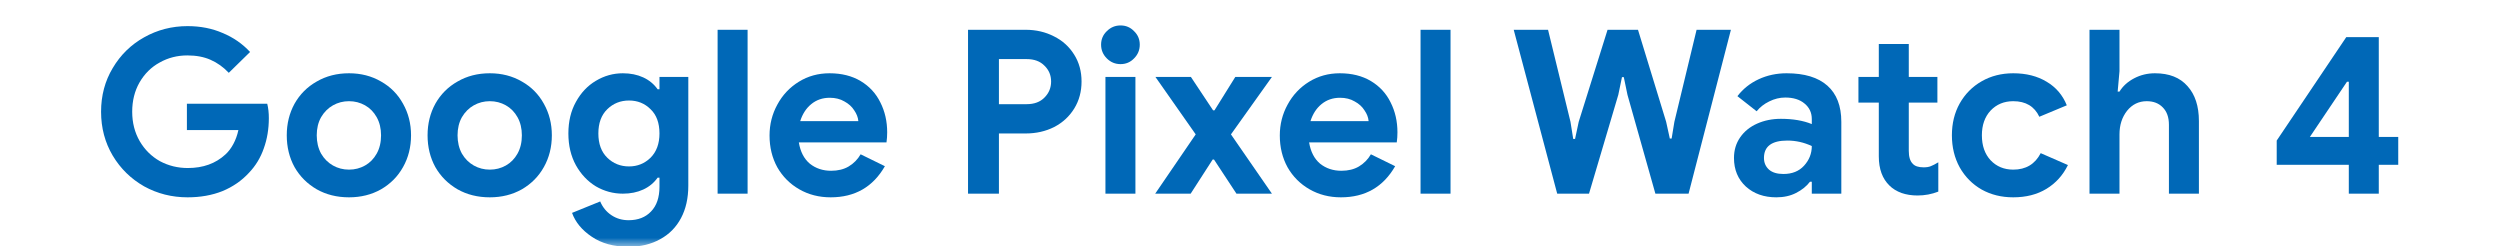 <svg width="142" height="14" viewBox="0 0 142 14" fill="none" xmlns="http://www.w3.org/2000/svg">
<mask id="mask0_350_422" style="mask-type:alpha" maskUnits="userSpaceOnUse" x="0" y="0" width="142" height="14">
<rect width="142" height="14" fill="#D9D9D9"/>
</mask>
<g mask="url(#mask0_350_422)">
<path d="M133.412 9.362H129.317V7.984L133.269 2.108H135.115V7.776H136.22V9.362H135.115V11H133.412V9.362ZM133.412 7.776V4.643H133.308L131.202 7.776H133.412Z" fill="#0068B7"/>
<path d="M118.684 1.692H120.387V4.045L120.283 5.202H120.387C120.578 4.89 120.855 4.639 121.219 4.448C121.583 4.257 121.977 4.162 122.402 4.162C123.208 4.162 123.823 4.405 124.248 4.89C124.681 5.367 124.898 6.03 124.898 6.879V11H123.195V7.087C123.195 6.662 123.078 6.333 122.844 6.099C122.619 5.865 122.315 5.748 121.934 5.748C121.483 5.748 121.111 5.93 120.816 6.294C120.53 6.658 120.387 7.104 120.387 7.633V11H118.684V1.692Z" fill="#0068B7"/>
<path d="M114.352 11.208C113.685 11.208 113.087 11.061 112.558 10.766C112.029 10.463 111.613 10.042 111.31 9.505C111.015 8.968 110.868 8.361 110.868 7.685C110.868 7.009 111.015 6.407 111.31 5.878C111.613 5.341 112.029 4.92 112.558 4.617C113.087 4.314 113.685 4.162 114.352 4.162C115.089 4.162 115.721 4.322 116.25 4.643C116.779 4.955 117.16 5.401 117.394 5.982L115.834 6.632C115.557 6.043 115.063 5.748 114.352 5.748C113.832 5.748 113.403 5.926 113.065 6.281C112.736 6.636 112.571 7.104 112.571 7.685C112.571 8.274 112.736 8.747 113.065 9.102C113.403 9.457 113.832 9.635 114.352 9.635C115.071 9.635 115.591 9.323 115.912 8.699L117.459 9.375C117.173 9.956 116.766 10.406 116.237 10.727C115.708 11.048 115.08 11.208 114.352 11.208Z" fill="#0068B7"/>
<path d="M108.913 11.104C108.584 11.104 108.28 11.056 108.003 10.961C107.726 10.857 107.5 10.718 107.327 10.545C106.92 10.155 106.716 9.6 106.716 8.881V5.826H105.559V4.37H106.716V2.498H108.419V4.37H110.044V5.826H108.419V8.569C108.419 8.907 108.493 9.15 108.64 9.297C108.761 9.436 108.969 9.505 109.264 9.505C109.429 9.505 109.563 9.483 109.667 9.44C109.78 9.397 109.923 9.323 110.096 9.219V10.883C109.723 11.03 109.329 11.104 108.913 11.104Z" fill="#0068B7"/>
<path d="M100.895 11.208C100.193 11.208 99.616 11.004 99.166 10.597C98.715 10.181 98.49 9.639 98.49 8.972C98.49 8.53 98.607 8.14 98.841 7.802C99.075 7.464 99.395 7.204 99.803 7.022C100.21 6.84 100.661 6.749 101.155 6.749C101.839 6.749 102.424 6.849 102.91 7.048V6.762C102.91 6.398 102.771 6.103 102.494 5.878C102.225 5.653 101.861 5.54 101.402 5.54C101.09 5.54 100.786 5.614 100.492 5.761C100.206 5.9 99.967 6.086 99.777 6.32L98.685 5.462C99.005 5.046 99.408 4.725 99.894 4.5C100.379 4.275 100.908 4.162 101.48 4.162C102.494 4.162 103.265 4.396 103.794 4.864C104.322 5.332 104.587 6.017 104.587 6.918V11H102.91V10.324H102.806C102.606 10.584 102.342 10.796 102.013 10.961C101.692 11.126 101.319 11.208 100.895 11.208ZM101.298 9.882C101.792 9.882 102.182 9.726 102.468 9.414C102.762 9.093 102.91 8.721 102.91 8.296C102.468 8.088 102.004 7.984 101.519 7.984C100.635 7.984 100.193 8.313 100.193 8.972C100.193 9.241 100.288 9.462 100.479 9.635C100.669 9.8 100.942 9.882 101.298 9.882Z" fill="#0068B7"/>
<path d="M85.979 1.692H87.929L89.203 6.918L89.359 7.893H89.463L89.671 6.918L91.309 1.692H93.038L94.637 6.918L94.845 7.867H94.949L95.105 6.918L96.366 1.692H98.316L95.911 11H94.026L92.44 5.384L92.232 4.383H92.128L91.92 5.384L90.256 11H88.449L85.979 1.692Z" fill="#0068B7"/>
<path d="M80.687 1.692H82.39V11H80.687V1.692Z" fill="#0068B7"/>
<path d="M76.164 11.208C75.505 11.208 74.912 11.056 74.383 10.753C73.854 10.45 73.438 10.034 73.135 9.505C72.84 8.968 72.693 8.365 72.693 7.698C72.693 7.065 72.84 6.48 73.135 5.943C73.43 5.397 73.837 4.964 74.357 4.643C74.877 4.322 75.458 4.162 76.099 4.162C76.784 4.162 77.373 4.309 77.867 4.604C78.361 4.899 78.734 5.302 78.985 5.813C79.245 6.324 79.375 6.892 79.375 7.516C79.375 7.715 79.362 7.906 79.336 8.088H74.357C74.444 8.617 74.652 9.02 74.981 9.297C75.319 9.566 75.722 9.7 76.19 9.7C76.58 9.7 76.914 9.618 77.191 9.453C77.477 9.28 77.702 9.05 77.867 8.764L79.245 9.44C78.569 10.619 77.542 11.208 76.164 11.208ZM77.737 6.879C77.72 6.671 77.642 6.467 77.503 6.268C77.373 6.06 77.187 5.891 76.944 5.761C76.71 5.622 76.433 5.553 76.112 5.553C75.705 5.553 75.354 5.674 75.059 5.917C74.773 6.151 74.565 6.472 74.435 6.879H77.737Z" fill="#0068B7"/>
<path d="M67.916 7.633L65.628 4.37H67.643L68.904 6.268H68.982L70.165 4.37H72.245L69.918 7.633L72.245 11H70.23L68.956 9.063H68.878L67.63 11H65.615L67.916 7.633Z" fill="#0068B7"/>
<path d="M63.647 3.642C63.344 3.642 63.084 3.534 62.867 3.317C62.65 3.1 62.542 2.84 62.542 2.537C62.542 2.234 62.65 1.978 62.867 1.77C63.084 1.553 63.344 1.445 63.647 1.445C63.95 1.445 64.206 1.553 64.414 1.77C64.631 1.978 64.739 2.234 64.739 2.537C64.739 2.84 64.631 3.1 64.414 3.317C64.206 3.534 63.95 3.642 63.647 3.642ZM62.789 4.37H64.492V11H62.789V4.37Z" fill="#0068B7"/>
<path d="M54.984 1.692H58.261C58.85 1.692 59.387 1.818 59.873 2.069C60.358 2.312 60.739 2.658 61.017 3.109C61.294 3.551 61.432 4.058 61.432 4.63C61.432 5.202 61.294 5.713 61.017 6.164C60.739 6.615 60.358 6.966 59.873 7.217C59.387 7.46 58.85 7.581 58.261 7.581H56.739V11H54.984V1.692ZM58.312 5.917C58.746 5.917 59.084 5.791 59.327 5.54C59.578 5.289 59.703 4.985 59.703 4.63C59.703 4.275 59.578 3.976 59.327 3.733C59.084 3.482 58.746 3.356 58.312 3.356H56.739V5.917H58.312Z" fill="#0068B7"/>
<path d="M47.181 11.208C46.522 11.208 45.928 11.056 45.4 10.753C44.871 10.45 44.455 10.034 44.152 9.505C43.857 8.968 43.71 8.365 43.71 7.698C43.71 7.065 43.857 6.48 44.152 5.943C44.446 5.397 44.854 4.964 45.374 4.643C45.894 4.322 46.474 4.162 47.116 4.162C47.8 4.162 48.39 4.309 48.884 4.604C49.378 4.899 49.75 5.302 50.002 5.813C50.262 6.324 50.392 6.892 50.392 7.516C50.392 7.715 50.379 7.906 50.353 8.088H45.374C45.46 8.617 45.668 9.02 45.998 9.297C46.336 9.566 46.739 9.7 47.207 9.7C47.597 9.7 47.93 9.618 48.208 9.453C48.494 9.28 48.719 9.05 48.884 8.764L50.262 9.44C49.586 10.619 48.559 11.208 47.181 11.208ZM48.754 6.879C48.736 6.671 48.658 6.467 48.52 6.268C48.39 6.06 48.203 5.891 47.961 5.761C47.727 5.622 47.449 5.553 47.129 5.553C46.721 5.553 46.37 5.674 46.076 5.917C45.79 6.151 45.582 6.472 45.452 6.879H48.754Z" fill="#0068B7"/>
<path d="M40.76 1.692H42.463V11H40.76V1.692Z" fill="#0068B7"/>
<path d="M35.703 14.016C34.862 14.016 34.165 13.825 33.61 13.444C33.055 13.071 32.683 12.621 32.492 12.092L34.091 11.442C34.23 11.771 34.442 12.031 34.728 12.222C35.014 12.413 35.339 12.508 35.703 12.508C36.24 12.508 36.665 12.343 36.977 12.014C37.298 11.685 37.458 11.217 37.458 10.61V10.09H37.354C37.146 10.385 36.873 10.61 36.535 10.766C36.197 10.922 35.811 11 35.378 11C34.832 11 34.321 10.861 33.844 10.584C33.376 10.298 32.999 9.899 32.713 9.388C32.427 8.868 32.284 8.266 32.284 7.581C32.284 6.896 32.427 6.298 32.713 5.787C32.999 5.267 33.376 4.868 33.844 4.591C34.321 4.305 34.832 4.162 35.378 4.162C35.811 4.162 36.197 4.24 36.535 4.396C36.873 4.552 37.146 4.777 37.354 5.072H37.458V4.37H39.096V10.545C39.096 11.256 38.957 11.871 38.68 12.391C38.403 12.911 38.008 13.31 37.497 13.587C36.986 13.873 36.388 14.016 35.703 14.016ZM35.729 9.453C36.206 9.453 36.613 9.288 36.951 8.959C37.289 8.621 37.458 8.162 37.458 7.581C37.458 6.983 37.289 6.524 36.951 6.203C36.622 5.874 36.214 5.709 35.729 5.709C35.244 5.709 34.832 5.874 34.494 6.203C34.156 6.532 33.987 6.992 33.987 7.581C33.987 8.17 34.156 8.63 34.494 8.959C34.832 9.288 35.244 9.453 35.729 9.453Z" fill="#0068B7"/>
<path d="M27.822 11.208C27.137 11.208 26.526 11.056 25.989 10.753C25.452 10.441 25.031 10.021 24.728 9.492C24.433 8.955 24.286 8.352 24.286 7.685C24.286 7.026 24.433 6.428 24.728 5.891C25.031 5.354 25.452 4.933 25.989 4.63C26.526 4.318 27.137 4.162 27.822 4.162C28.498 4.162 29.105 4.318 29.642 4.63C30.179 4.933 30.595 5.354 30.89 5.891C31.193 6.428 31.345 7.026 31.345 7.685C31.345 8.352 31.193 8.955 30.89 9.492C30.595 10.021 30.179 10.441 29.642 10.753C29.105 11.056 28.498 11.208 27.822 11.208ZM27.822 9.635C28.151 9.635 28.455 9.557 28.732 9.401C29.009 9.245 29.23 9.02 29.395 8.725C29.56 8.43 29.642 8.084 29.642 7.685C29.642 7.295 29.56 6.953 29.395 6.658C29.23 6.363 29.009 6.138 28.732 5.982C28.455 5.826 28.151 5.748 27.822 5.748C27.493 5.748 27.189 5.826 26.912 5.982C26.635 6.138 26.409 6.363 26.236 6.658C26.071 6.953 25.989 7.295 25.989 7.685C25.989 8.075 26.071 8.422 26.236 8.725C26.409 9.02 26.635 9.245 26.912 9.401C27.189 9.557 27.493 9.635 27.822 9.635Z" fill="#0068B7"/>
<path d="M19.824 11.208C19.139 11.208 18.528 11.056 17.991 10.753C17.453 10.441 17.033 10.021 16.73 9.492C16.435 8.955 16.288 8.352 16.288 7.685C16.288 7.026 16.435 6.428 16.73 5.891C17.033 5.354 17.453 4.933 17.991 4.63C18.528 4.318 19.139 4.162 19.824 4.162C20.5 4.162 21.107 4.318 21.644 4.63C22.181 4.933 22.597 5.354 22.892 5.891C23.195 6.428 23.347 7.026 23.347 7.685C23.347 8.352 23.195 8.955 22.892 9.492C22.597 10.021 22.181 10.441 21.644 10.753C21.107 11.056 20.5 11.208 19.824 11.208ZM19.824 9.635C20.153 9.635 20.456 9.557 20.734 9.401C21.011 9.245 21.232 9.02 21.397 8.725C21.561 8.43 21.644 8.084 21.644 7.685C21.644 7.295 21.561 6.953 21.397 6.658C21.232 6.363 21.011 6.138 20.734 5.982C20.456 5.826 20.153 5.748 19.824 5.748C19.494 5.748 19.191 5.826 18.914 5.982C18.637 6.138 18.411 6.363 18.238 6.658C18.073 6.953 17.991 7.295 17.991 7.685C17.991 8.075 18.073 8.422 18.238 8.725C18.411 9.02 18.637 9.245 18.914 9.401C19.191 9.557 19.494 9.635 19.824 9.635Z" fill="#0068B7"/>
<path d="M10.655 11.208C9.762 11.208 8.939 11 8.185 10.584C7.44 10.159 6.846 9.579 6.404 8.842C5.962 8.097 5.741 7.265 5.741 6.346C5.741 5.427 5.962 4.6 6.404 3.863C6.846 3.118 7.44 2.537 8.185 2.121C8.939 1.696 9.762 1.484 10.655 1.484C11.383 1.484 12.046 1.614 12.644 1.874C13.251 2.125 13.771 2.485 14.204 2.953L12.995 4.136C12.683 3.807 12.336 3.56 11.955 3.395C11.582 3.23 11.145 3.148 10.642 3.148C10.07 3.148 9.546 3.282 9.069 3.551C8.592 3.811 8.211 4.188 7.925 4.682C7.648 5.167 7.509 5.722 7.509 6.346C7.509 6.97 7.652 7.529 7.938 8.023C8.224 8.508 8.605 8.885 9.082 9.154C9.567 9.414 10.096 9.544 10.668 9.544C11.535 9.544 12.245 9.288 12.8 8.777C12.973 8.621 13.125 8.422 13.255 8.179C13.385 7.936 13.48 7.672 13.541 7.386H10.616V5.891H15.179C15.24 6.134 15.27 6.407 15.27 6.71C15.27 7.325 15.175 7.897 14.984 8.426C14.802 8.955 14.52 9.418 14.139 9.817C13.723 10.268 13.22 10.614 12.631 10.857C12.042 11.091 11.383 11.208 10.655 11.208Z" fill="#0068B7"/>
</g>
</svg>

